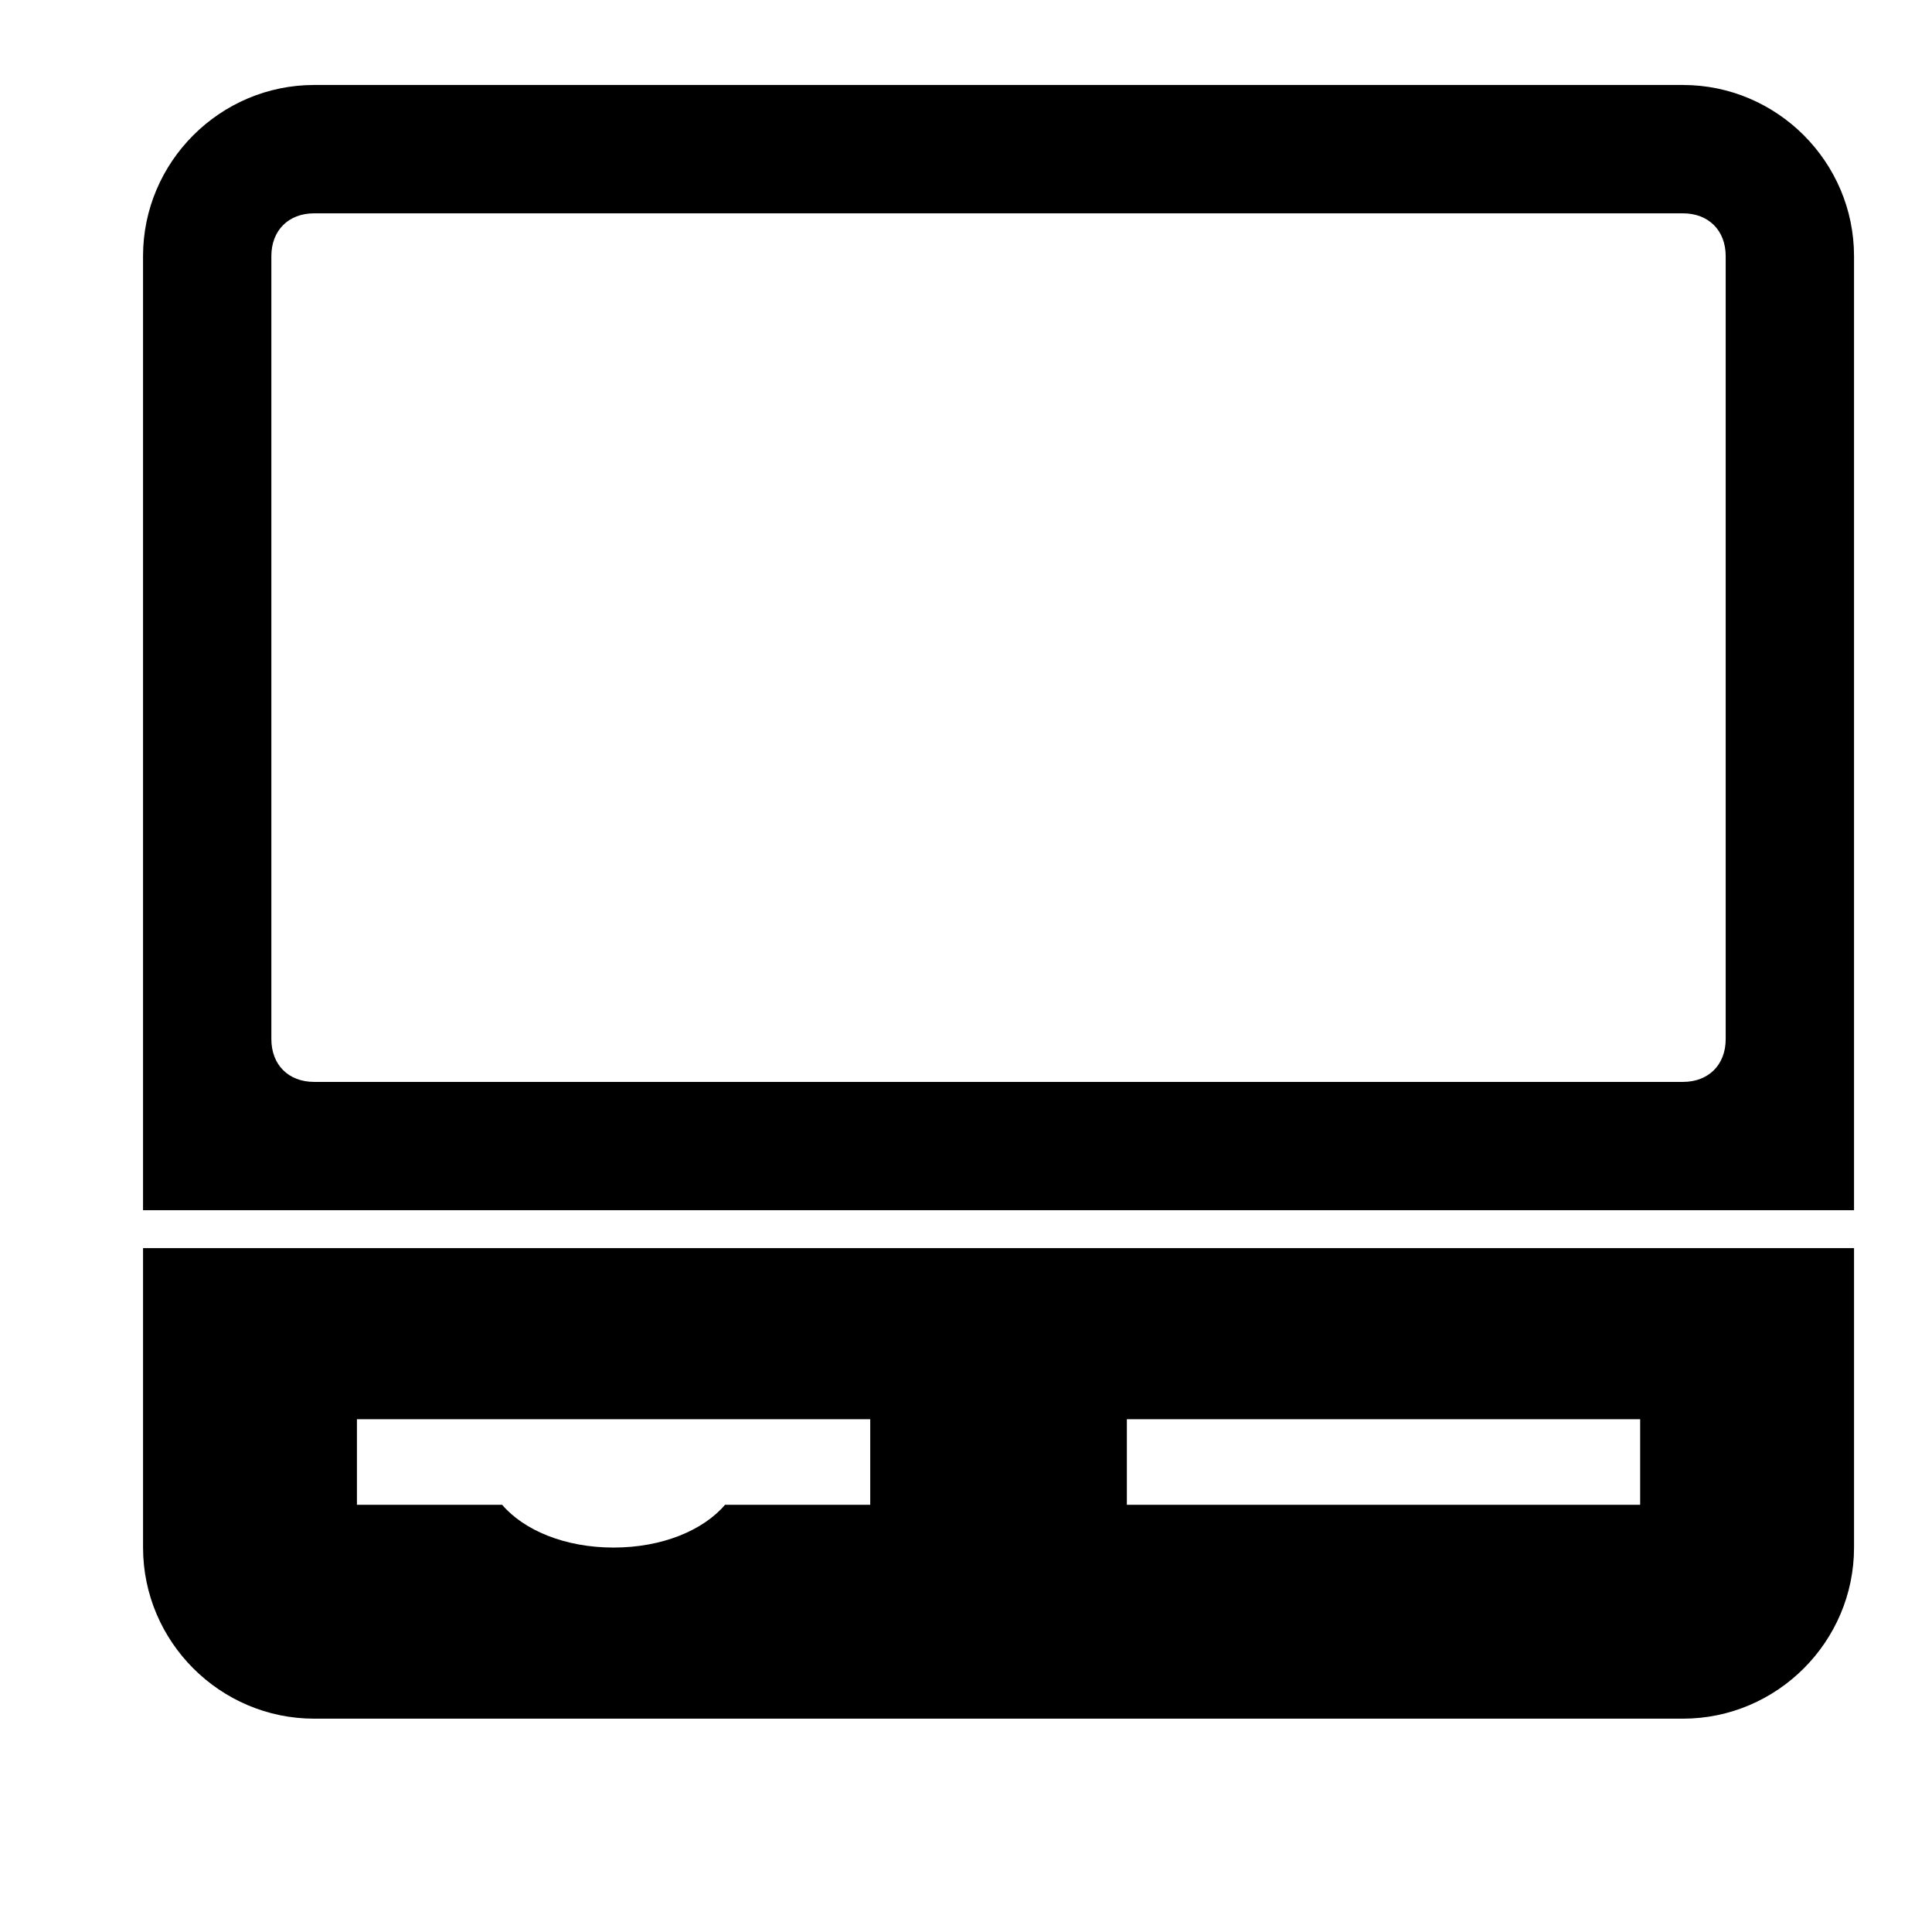 <?xml version="1.0" encoding="UTF-8"?>
<!-- Uploaded to: ICON Repo, www.svgrepo.com, Generator: ICON Repo Mixer Tools -->
<svg fill="#000000" width="800px" height="800px" version="1.1" viewBox="144 144 512 512" xmlns="http://www.w3.org/2000/svg">
 <g>
  <path d="m589.99 166.52h-362.74c-24.938 0-45.344 20.402-45.344 45.344v252.85h453.43v-252.85c0-24.941-20.402-45.344-45.344-45.344zm11.336 252.86c0 6.801-4.535 11.336-11.336 11.336h-362.74c-6.801 0-11.336-4.535-11.336-11.336v-207.51c0-6.801 4.535-11.336 11.336-11.336h362.74c6.801 0 11.336 4.535 11.336 11.336z"/>
  <path d="m181.91 554.12c0 24.938 20.402 45.344 45.344 45.344h362.74c24.938 0 45.344-20.402 45.344-45.344v-79.352h-453.43zm260.72-34.008h136.03v22.672h-136.03zm-204.04 0h136.03v22.672h-38.48c-5.773 6.762-16.637 11.336-29.535 11.336s-23.754-4.574-29.535-11.336h-38.48z"/>
 </g>
</svg>